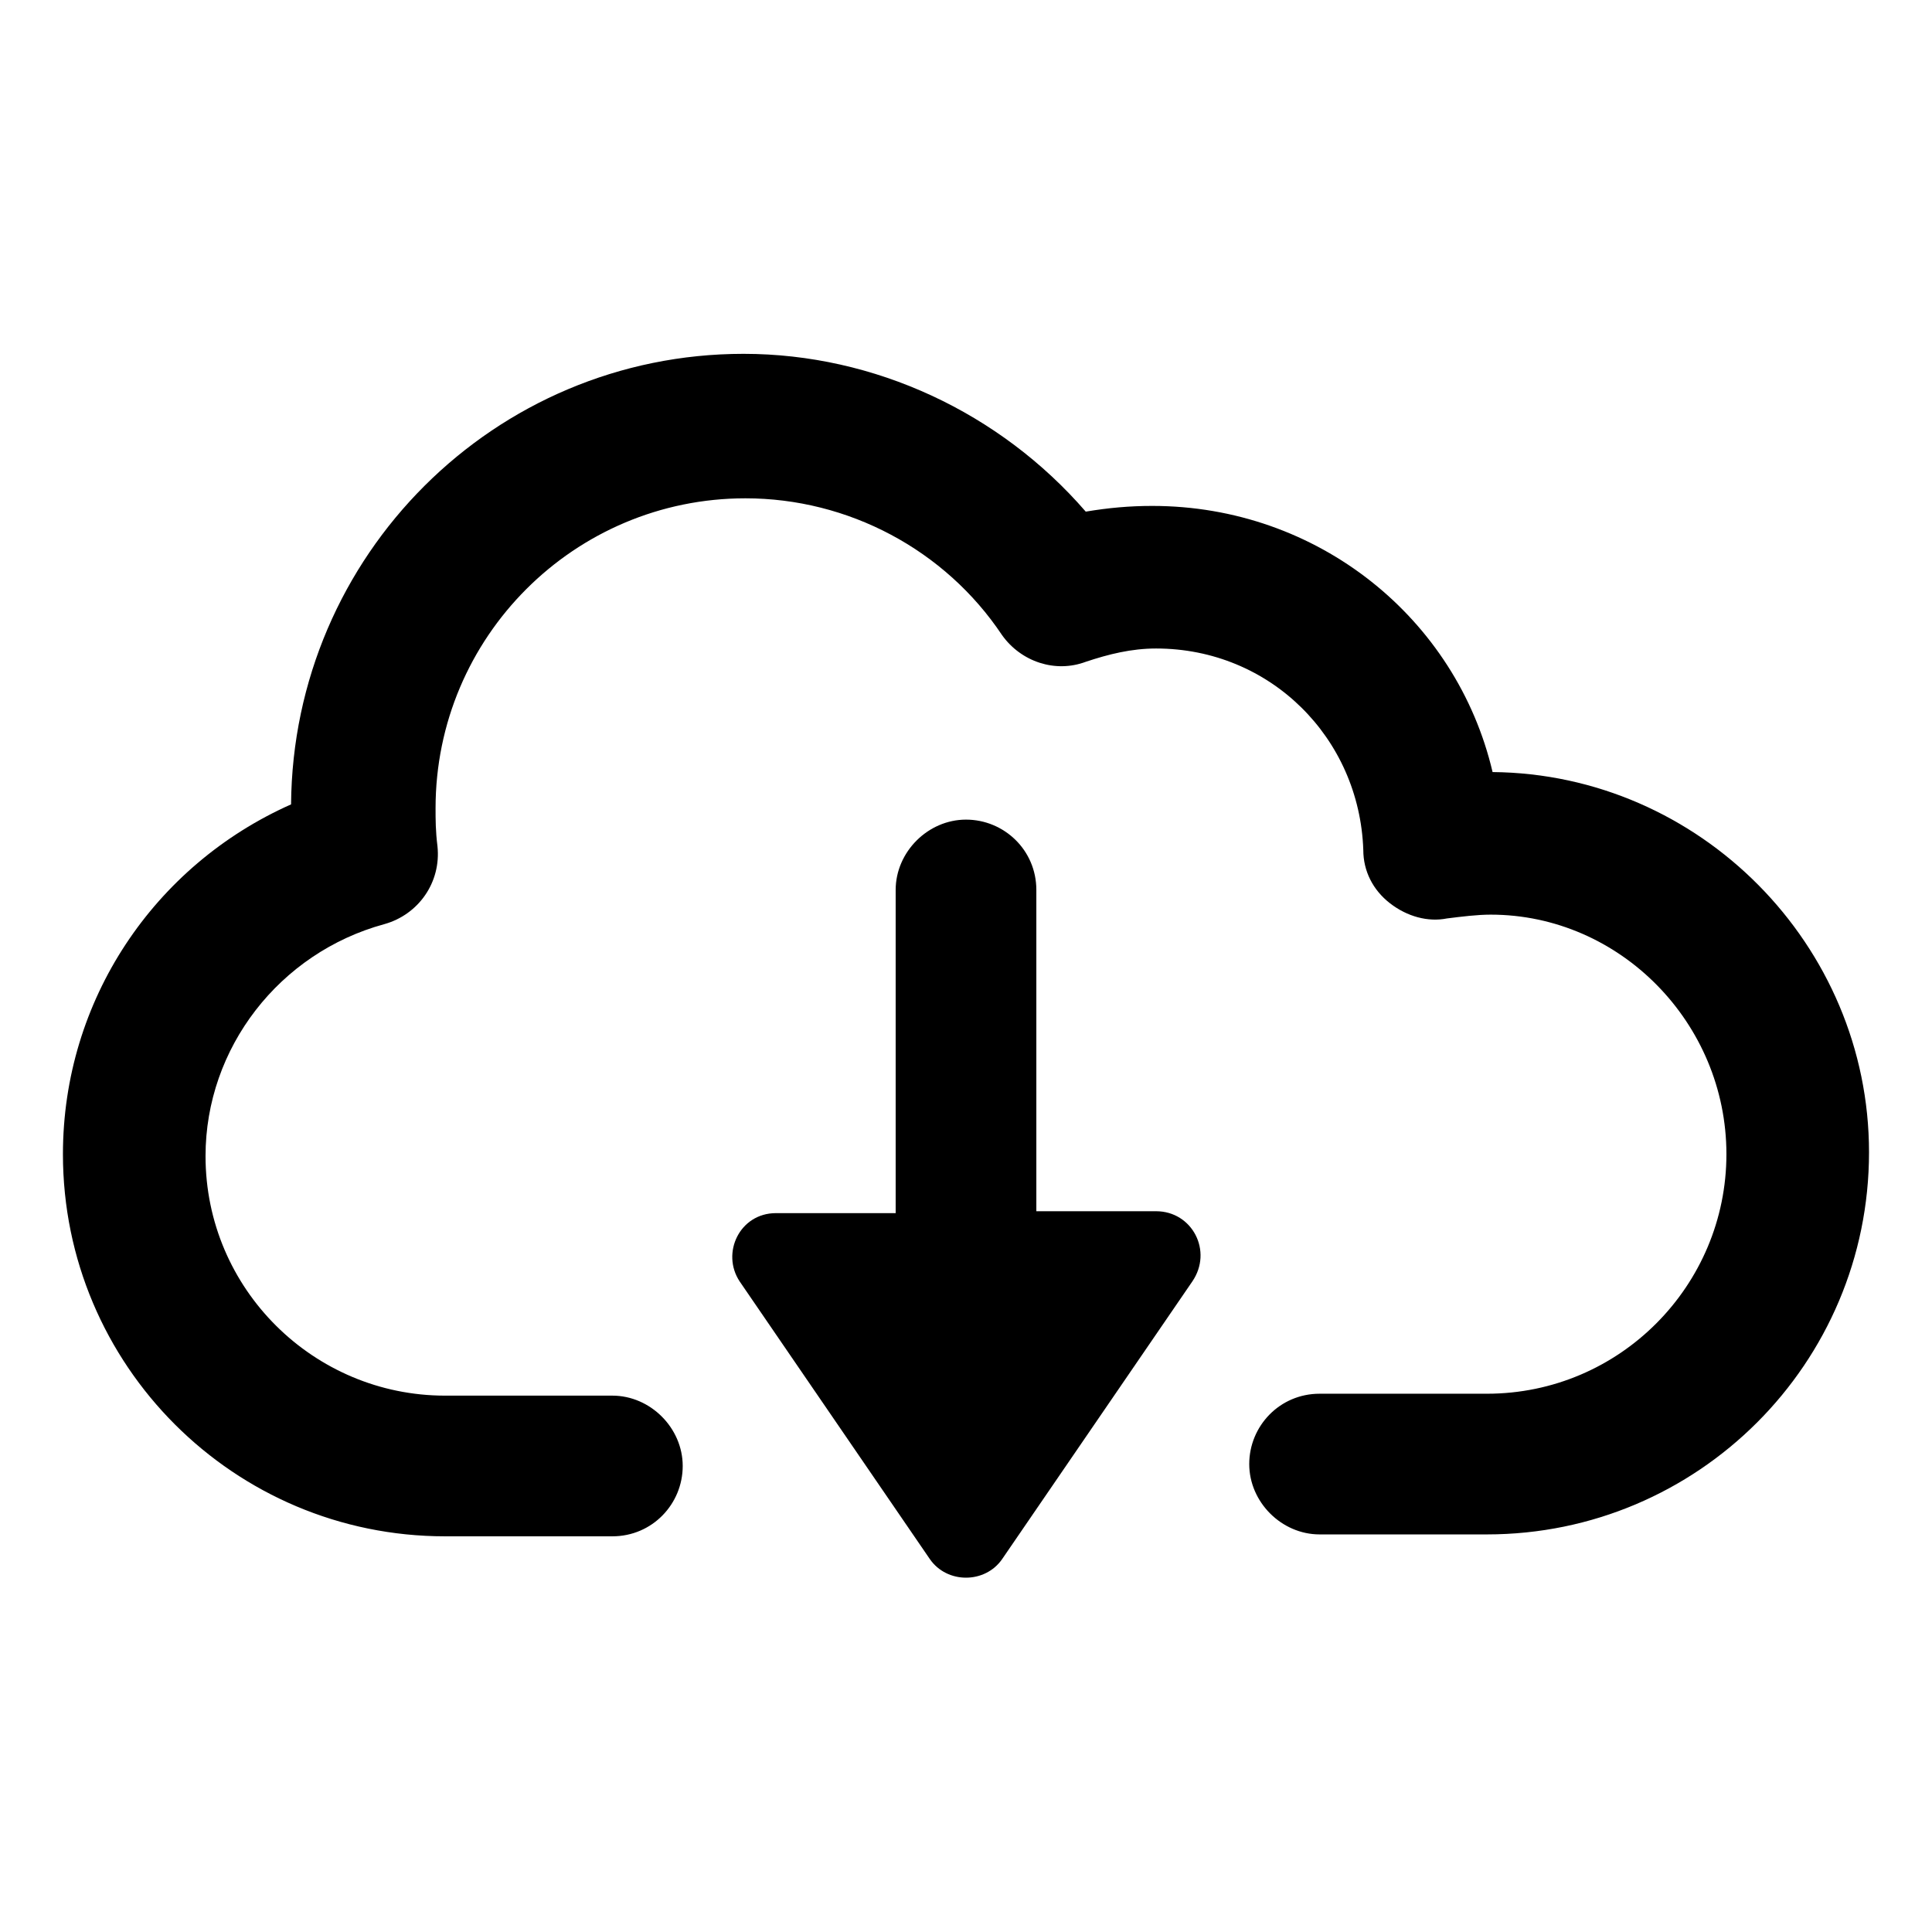 <?xml version="1.0" encoding="UTF-8"?>
<!-- The Best Svg Icon site in the world: iconSvg.co, Visit us! https://iconsvg.co -->
<svg fill="#000000" width="800px" height="800px" version="1.1" viewBox="144 144 512 512" xmlns="http://www.w3.org/2000/svg">
 <g>
  <path d="m539.55 348.61c-9.574-40.809-46.352-70.535-90.184-70.535-6.047 0-11.586 0.504-17.633 1.512-22.672-26.199-55.922-41.816-90.688-41.816-66 0-119.4 53.402-119.91 119.4-36.273 16.121-60.457 51.891-60.457 92.699 0 55.926 45.344 101.27 101.27 101.27h44.336c10.578 0 18.641-8.566 18.641-18.641 0-10.078-8.566-18.641-18.641-18.641h-44.336c-34.762 0-63.48-28.215-63.48-63.48 0-28.719 19.648-53.906 47.359-61.465 9.07-2.519 15.113-11.082 14.105-20.656-0.504-4.031-0.504-7.055-0.504-10.078 0-45.344 36.777-82.121 82.121-82.121 27.207 0 52.898 13.602 68.016 36.273 5.039 7.055 14.105 10.078 22.168 7.055 6.047-2.016 12.09-3.527 18.641-3.527 30.23 0 53.906 23.68 54.914 53.402 0 5.543 2.519 10.578 7.055 14.105 4.535 3.527 10.078 5.039 15.113 4.031 4.031-0.504 8.062-1.008 11.586-1.008 34.262 0.004 62.477 28.723 62.477 63.484s-28.215 63.48-63.48 63.48h-44.336c-10.578 0-18.641 8.566-18.641 18.641 0 10.078 8.566 18.641 18.641 18.641h44.336c55.922 0 101.27-45.344 101.27-101.27 0-54.914-44.84-100.26-99.754-100.76z"/>
  <path d="m450.38 464.99h-31.738v-85.141c0-10.578-8.566-18.641-18.641-18.641-10.078 0-18.641 8.566-18.641 18.641v85.648l-31.742-0.004c-9.574 0-14.609 10.578-9.574 18.137l50.383 73.555c4.535 6.551 14.609 6.551 19.145 0l50.383-73.555c5.539-8.059 0-18.641-9.574-18.641z"/>
 </g>
</svg>